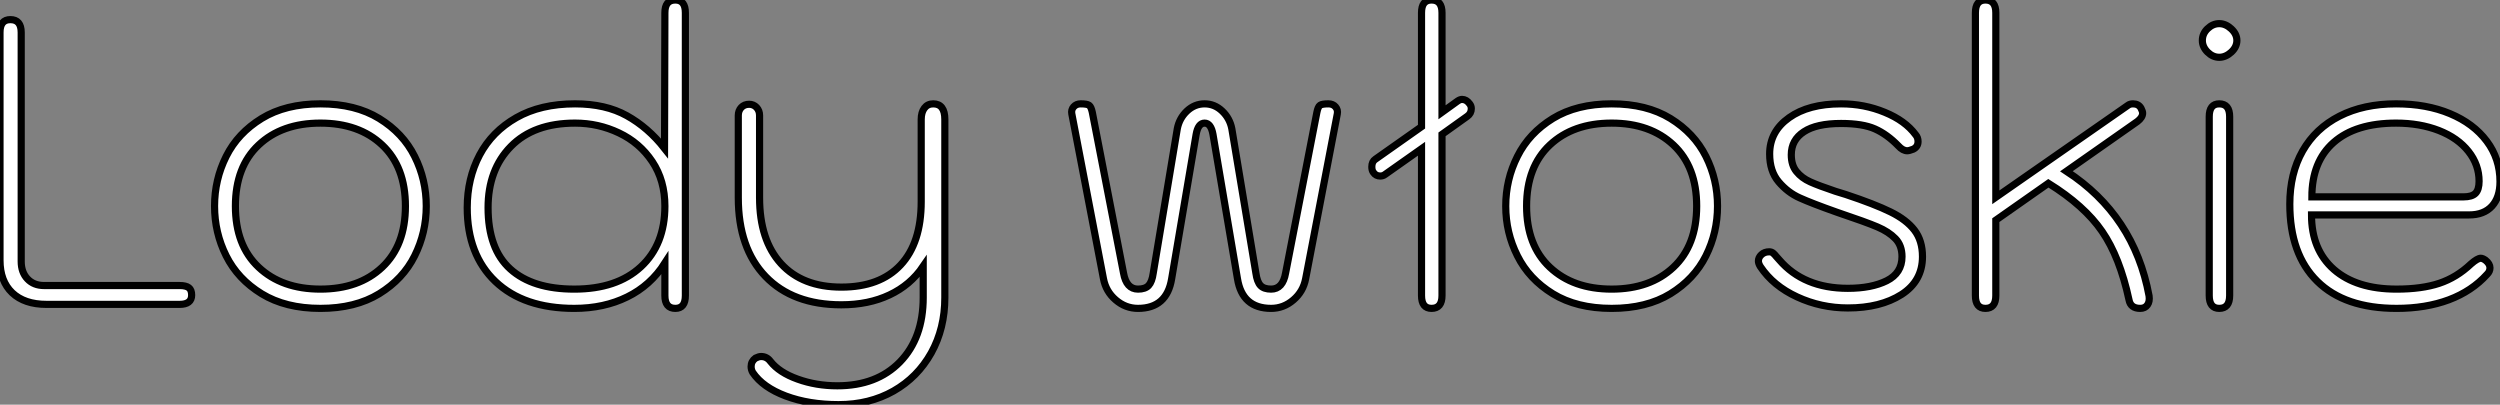 <?xml version="1.0" standalone="no"?>
<svg xmlns="http://www.w3.org/2000/svg" viewBox="5.1 -42.5 349.08 56.5"><rect x="5.1" y="-42.5" width="349.08" height="56.5" fill="#808080" stroke="none"/><path d="M11.59 0Q8.51 0 6.80-1.62Q5.10-3.25 5.10-6.16L5.10-6.16L5.10-37.97Q5.10-39.76 6.55-39.76L6.55-39.76Q8.06-39.76 8.06-37.97L8.06-37.97L8.06-5.99Q8.06-4.48 8.93-3.56Q9.80-2.63 11.26-2.63L11.26-2.63L30.18-2.63Q31.08-2.63 31.47-2.32Q31.86-2.02 31.86-1.29L31.86-1.29Q31.86 0 30.18 0L30.18 0L11.59 0ZM49.84 0.56Q44.97 0.56 41.64-1.48Q38.30-3.53 36.68-6.78Q35.06-10.02 35.06-13.72L35.06-13.72Q35.06-17.42 36.68-20.66Q38.30-23.91 41.64-25.96Q44.97-28 49.84-28L49.84-28Q54.71-28 58.04-25.96Q61.38-23.91 63-20.66Q64.62-17.42 64.62-13.72L64.62-13.72Q64.62-10.02 63-6.78Q61.38-3.53 58.04-1.48Q54.71 0.56 49.84 0.56L49.84 0.56ZM49.84-2.13Q55.22-2.13 58.46-5.18Q61.71-8.23 61.71-13.72L61.71-13.72Q61.71-19.21 58.46-22.26Q55.22-25.31 49.84-25.31L49.84-25.31Q44.46-25.31 41.22-22.26Q37.97-19.21 37.97-13.72L37.97-13.72Q37.97-8.23 41.22-5.18Q44.46-2.13 49.84-2.13L49.84-2.13ZM85.29 0.56Q78.23 0.56 74.28-3.19Q70.34-6.94 70.34-13.50L70.34-13.50Q70.34-17.58 72.07-20.86Q73.81-24.14 77.20-26.07Q80.58-28 85.40-28L85.40-28Q89.66-28 92.62-26.35Q95.59-24.70 97.89-21.78L97.89-21.78L97.94-40.71Q97.94-42.50 99.40-42.50L99.40-42.50Q100.80-42.50 100.80-40.71L100.80-40.71L100.80-1.23Q100.80 0.56 99.40 0.56L99.40 0.56Q97.94 0.56 97.94-1.23L97.94-1.23L97.94-5.77Q95.93-2.63 92.68-1.04Q89.43 0.56 85.29 0.56L85.29 0.56ZM85.29-2.13Q91.22-2.13 94.58-5.24Q97.94-8.34 97.94-13.72L97.94-13.72Q97.94-17.30 96.18-19.94Q94.42-22.57 91.53-23.94Q88.65-25.31 85.40-25.31L85.40-25.31Q79.63-25.31 76.44-22.06Q73.25-18.82 73.25-13.50L73.25-13.50Q73.25-7.73 76.36-4.93Q79.46-2.13 85.29-2.13L85.29-2.13ZM122.19 14Q118.05 14 114.83 12.80Q111.61 11.59 110.21 9.52L110.21 9.52Q109.98 9.13 109.98 8.68L109.98 8.68Q109.98 7.95 110.60 7.50L110.60 7.50Q111.05 7.28 111.38 7.28L111.38 7.28Q112.17 7.28 112.67 7.95L112.67 7.95Q113.90 9.52 116.48 10.44Q119.06 11.37 122.02 11.37L122.02 11.37Q127.51 11.37 130.76 8.04Q134.01 4.70 134.01-0.95L134.01-0.95L134.01-5.32Q132.22-2.69 129.30-1.32Q126.39 0.06 122.58 0.06L122.58 0.06Q115.81 0.06 112.00-3.89Q108.19-7.84 108.19-14.90L108.19-14.90L108.19-26.38Q108.19-27.05 108.61-27.50Q109.03-27.94 109.70-27.94L109.70-27.94Q110.32-27.94 110.74-27.50Q111.16-27.05 111.16-26.38L111.16-26.38L111.16-14.90Q111.16-8.96 114.16-5.68Q117.15-2.41 122.58-2.41L122.58-2.41Q127.96-2.41 130.84-5.49Q133.73-8.57 133.73-14.34L133.73-14.34L133.73-25.82Q133.73-26.82 134.18-27.41Q134.62-28 135.41-28L135.41-28Q137.03-28 137.03-25.82L137.03-25.82L137.03-0.95Q137.03 3.36 135.13 6.78Q133.22 10.19 129.86 12.10Q126.50 14 122.19 14L122.19 14Z" fill="white" stroke="black" transform="scale(1,1)"/><path d="M164.00 0.56Q162.26 0.56 160.89-0.62Q159.52-1.79 159.18-3.58L159.18-3.58L154.76-26.60Q154.65-27.16 155.01-27.58Q155.38-28 155.99-28L155.99-28Q156.89-28 157.17-27.80Q157.45-27.61 157.62-26.82L157.62-26.82L161.98-4.37Q162.38-2.13 164.00-2.13L164.00-2.13Q165.01-2.13 165.48-2.63Q165.96-3.14 166.13-4.37L166.13-4.37L169.49-24.53Q169.77-25.98 170.83-26.99Q171.90-28 173.30-28L173.30-28Q174.70-28 175.76-26.99Q176.82-25.98 177.10-24.53L177.10-24.53L180.46-4.37Q180.63-3.14 181.11-2.63Q181.58-2.13 182.59-2.13L182.59-2.13Q184.22-2.13 184.61-4.37L184.61-4.37L188.98-26.82Q189.14-27.61 189.42-27.80Q189.70-28 190.60-28L190.60-28Q191.22-28 191.58-27.58Q191.94-27.16 191.83-26.60L191.83-26.60L187.41-3.58Q187.07-1.79 185.70-0.62Q184.33 0.56 182.59 0.56L182.59 0.56Q178.56 0.56 177.89-3.58L177.89-3.58L174.47-23.74Q174.19-25.31 173.30-25.31L173.30-25.31Q172.40-25.31 172.12-23.74L172.12-23.74L168.70-3.58Q168.03 0.56 164.00 0.56L164.00 0.56ZM210.31-28Q210.54-27.72 210.54-27.33L210.54-27.33Q210.54-26.66 209.98-26.26L209.98-26.26L206.45-23.74L206.45-1.23Q206.45 0.56 204.99 0.56L204.99 0.56Q203.59 0.56 203.59-1.23L203.59-1.23L203.59-21.73L198.50-18.14Q198.22-17.92 197.82-17.92L197.82-17.92Q197.21-17.92 196.87-18.42L196.87-18.42Q196.65-18.70 196.65-19.21L196.65-19.21Q196.65-19.94 197.15-20.27L197.15-20.27L203.59-24.81L203.59-40.71Q203.59-42.50 204.99-42.50L204.99-42.50Q206.45-42.50 206.45-40.71L206.45-40.71L206.45-26.82L208.63-28.39Q208.97-28.62 209.25-28.62L209.25-28.62Q209.86-28.62 210.31-28L210.31-28ZM230.14 0.56Q225.26 0.56 221.93-1.48Q218.60-3.53 216.98-6.78Q215.35-10.02 215.35-13.72L215.35-13.72Q215.35-17.42 216.98-20.66Q218.60-23.91 221.93-25.96Q225.26-28 230.14-28L230.14-28Q235.01-28 238.34-25.96Q241.67-23.91 243.30-20.66Q244.92-17.42 244.92-13.72L244.92-13.72Q244.92-10.02 243.30-6.78Q241.67-3.53 238.34-1.48Q235.01 0.56 230.14 0.56L230.14 0.56ZM230.14-2.13Q235.51-2.13 238.76-5.18Q242.01-8.23 242.01-13.72L242.01-13.72Q242.01-19.21 238.76-22.26Q235.51-25.31 230.14-25.31L230.14-25.31Q224.76-25.31 221.51-22.26Q218.26-19.21 218.26-13.72L218.26-13.72Q218.26-8.23 221.51-5.18Q224.76-2.13 230.14-2.13L230.14-2.13ZM263.12 0.50Q259.37 0.50 256.04-1.04Q252.70-2.58 250.91-5.26L250.91-5.26Q250.63-5.71 250.63-6.05L250.63-6.05Q250.63-6.55 251.05-6.94Q251.47-7.34 252.14-7.34L252.14-7.34Q252.48-7.34 252.70-7.14Q252.93-6.94 253.12-6.69Q253.32-6.44 253.54-6.22L253.54-6.22Q256.96-2.24 263.12-2.24L263.12-2.24Q266.42-2.24 268.55-3.30Q270.68-4.37 270.68-6.66L270.68-6.66Q270.68-8.23 269.76-9.18Q268.83-10.14 267.26-10.81Q265.70-11.48 261.55-12.88L261.55-12.88Q258.08-14.11 256.40-14.87Q254.72-15.62 253.46-17.11Q252.20-18.59 252.20-21L252.20-21Q252.20-24.14 254.92-26.07Q257.63-28 262.17-28L262.17-28Q265.42-28 268.27-26.82Q271.13-25.65 272.58-23.69L272.58-23.69Q272.92-23.30 272.92-22.74L272.92-22.74Q272.92-22.01 272.25-21.67L272.25-21.67Q271.69-21.45 271.41-21.45L271.41-21.45Q270.79-21.45 270.18-22.12L270.18-22.12Q268.61-23.74 266.90-24.50Q265.19-25.26 262.17-25.26L262.17-25.26Q258.75-25.26 256.99-24.11Q255.22-22.96 255.22-20.89L255.22-20.89Q255.22-19.43 255.95-18.54Q256.68-17.64 257.86-17.11Q259.03-16.58 261.38-15.79L261.38-15.79L262.84-15.34Q266.87-14 269.08-12.91Q271.30-11.82 272.42-10.36Q273.54-8.90 273.54-6.66L273.54-6.66Q273.54-3.25 270.60-1.37Q267.66 0.50 263.12 0.50L263.12 0.50ZM282.33 0.56Q280.93 0.56 280.93-1.23L280.93-1.23L280.93-40.71Q280.93-42.50 282.33-42.50L282.33-42.50Q283.78-42.50 283.78-40.71L283.78-40.71L283.78-14.95L302.21-27.78Q302.49-28 302.94-28L302.94-28Q303.72-28 304.06-27.38L304.06-27.38Q304.28-26.94 304.28-26.71L304.28-26.71Q304.28-26.10 303.55-25.54L303.55-25.54L293.64-18.59Q303.10-12.43 305.18-1.18L305.18-1.18Q305.29-0.39 304.95 0.08Q304.62 0.56 303.94 0.56L303.94 0.56Q302.60 0.56 302.38-0.62L302.38-0.62Q301.09-6.61 298.62-10.19Q296.16-13.78 291.12-16.91L291.12-16.91L283.78-11.76L283.78-1.23Q283.78 0.56 282.33 0.56L282.33 0.56ZM314.98-34.50Q314.08-34.50 313.35-35.22Q312.62-35.95 312.62-36.85L312.62-36.85Q312.62-37.80 313.35-38.50Q314.08-39.20 314.98-39.20L314.98-39.20Q315.87-39.20 316.66-38.47Q317.44-37.74 317.44-36.85L317.44-36.85Q317.44-35.95 316.66-35.22Q315.87-34.50 314.98-34.50L314.98-34.50ZM314.98 0.56Q313.58 0.56 313.58-1.23L313.58-1.23L313.58-26.21Q313.58-28 314.98-28L314.98-28Q316.43-28 316.43-26.21L316.43-26.21L316.43-1.23Q316.43 0.56 314.98 0.56L314.98 0.56ZM339.73 0.56Q332.50 0.56 328.67-3.22Q324.83-7 324.83-14L324.83-14Q324.83-18.26 326.62-21.42Q328.42-24.58 331.78-26.29Q335.14-28 339.67-28L339.67-28Q343.93-28 347.20-26.63Q350.48-25.26 352.33-22.79Q354.18-20.33 354.18-17.14L354.18-17.14Q354.18-14.95 353.06-13.72Q351.94-12.49 349.86-12.49L349.86-12.49L327.86-12.49Q327.86-7.62 330.99-4.87Q334.13-2.13 339.73-2.13L339.73-2.13Q343.26-2.13 345.69-2.94Q348.13-3.75 350.14-5.66L350.14-5.66Q351.04-6.44 351.49-6.44L351.49-6.44Q351.77-6.44 352.16-6.16L352.16-6.16Q352.78-5.66 352.78-5.10L352.78-5.10Q352.78-4.59 352.38-4.20L352.38-4.20Q350.26-1.85 347.04-0.64Q343.82 0.56 339.73 0.56L339.73 0.56ZM327.91-15.01L349.08-15.01Q350.26-15.01 350.76-15.51Q351.26-16.02 351.26-17.19L351.26-17.19Q351.26-19.49 349.78-21.36Q348.30-23.24 345.64-24.28Q342.98-25.31 339.67-25.31L339.67-25.31Q334.02-25.31 330.96-22.62Q327.91-19.94 327.91-15.01L327.91-15.01Z" fill="white" stroke="black" transform="scale(1,1)"/></svg>